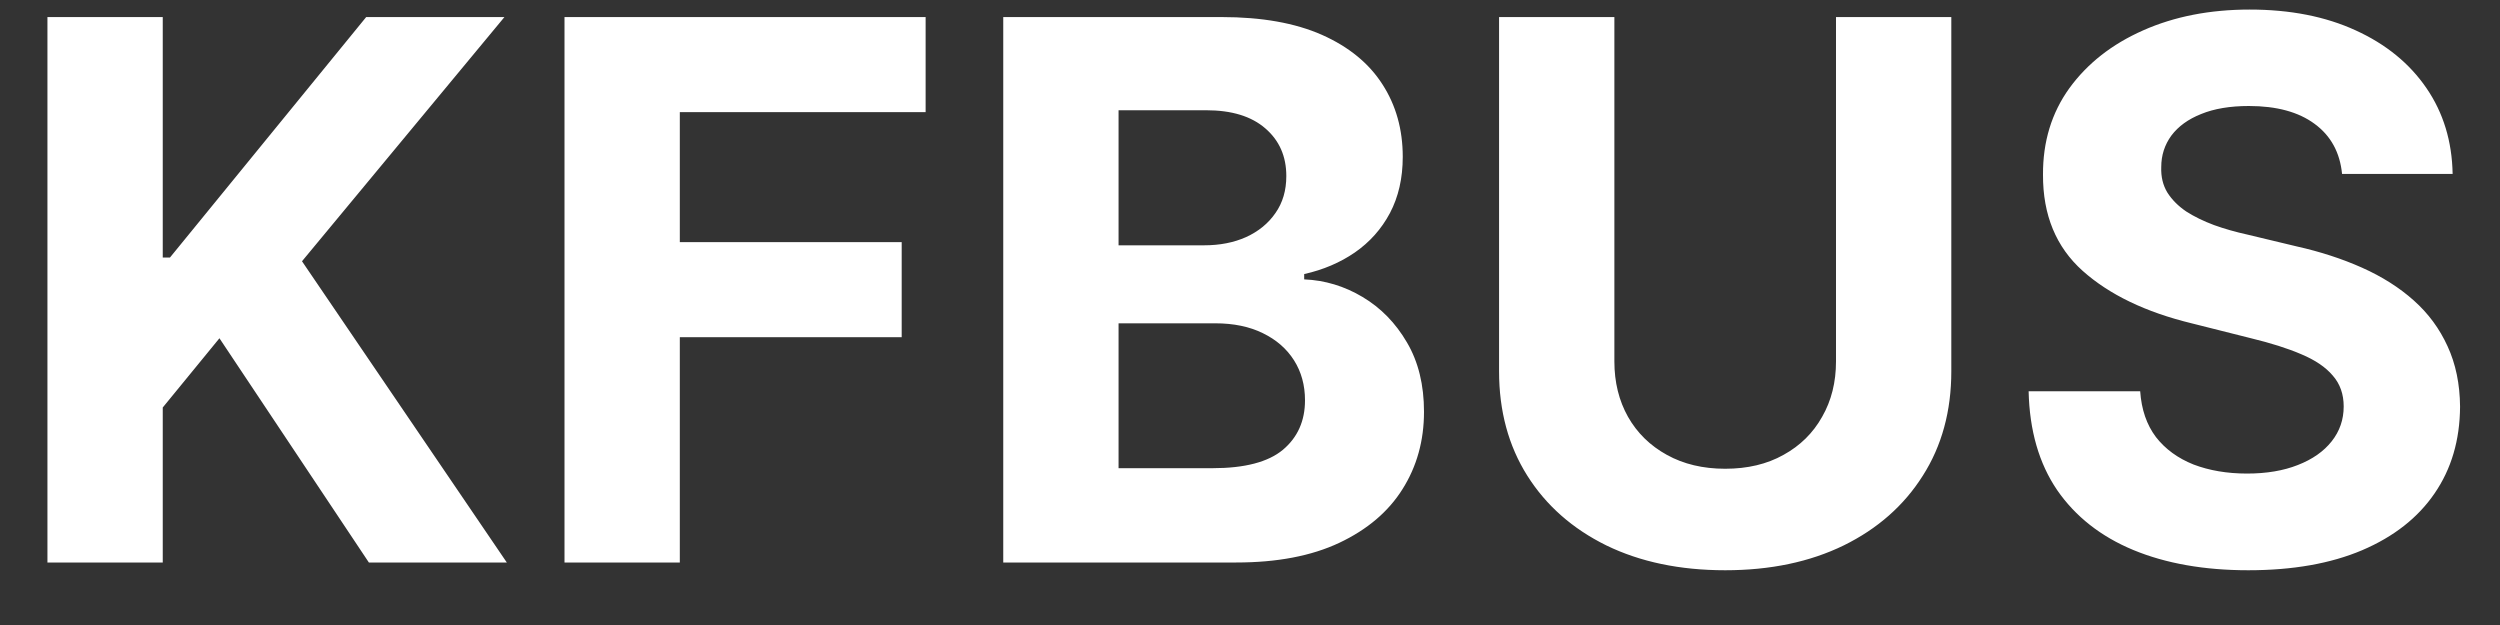 <?xml version="1.0" encoding="UTF-8"?> <svg xmlns="http://www.w3.org/2000/svg" width="40" height="10" viewBox="0 0 40 10" fill="none"><rect x="0" y="0" width="40" height="10" fill="#333333" stroke="none"/> <path d="M0.759 9V0.273H2.604V4.121H2.719L5.859 0.273H8.071L4.832 4.18L8.109 9H5.902L3.511 5.412L2.604 6.52V9H0.759ZM9.032 9V0.273H14.81V1.794H10.877V3.874H14.427V5.395H10.877V9H9.032ZM16.052 9V0.273H19.546C20.188 0.273 20.723 0.368 21.152 0.558C21.581 0.749 21.904 1.013 22.12 1.351C22.336 1.686 22.444 2.072 22.444 2.51C22.444 2.851 22.375 3.151 22.239 3.409C22.103 3.665 21.915 3.875 21.677 4.04C21.441 4.202 21.171 4.317 20.867 4.385V4.47C21.199 4.484 21.51 4.578 21.8 4.751C22.093 4.925 22.33 5.168 22.512 5.48C22.694 5.79 22.784 6.159 22.784 6.588C22.784 7.051 22.669 7.464 22.439 7.828C22.212 8.189 21.875 8.474 21.429 8.685C20.983 8.895 20.434 9 19.78 9H16.052ZM17.897 7.491H19.401C19.915 7.491 20.29 7.393 20.526 7.197C20.762 6.999 20.88 6.734 20.88 6.405C20.88 6.163 20.821 5.95 20.705 5.766C20.588 5.581 20.422 5.436 20.206 5.331C19.993 5.226 19.739 5.173 19.444 5.173H17.897V7.491ZM17.897 3.925H19.265C19.517 3.925 19.742 3.881 19.938 3.793C20.137 3.702 20.293 3.574 20.407 3.409C20.523 3.244 20.581 3.047 20.581 2.817C20.581 2.501 20.469 2.247 20.245 2.054C20.023 1.861 19.708 1.764 19.299 1.764H17.897V3.925ZM29.376 0.273H31.221V5.94C31.221 6.577 31.069 7.134 30.765 7.611C30.464 8.088 30.042 8.46 29.499 8.727C28.957 8.991 28.325 9.124 27.603 9.124C26.879 9.124 26.245 8.991 25.702 8.727C25.16 8.46 24.738 8.088 24.437 7.611C24.136 7.134 23.985 6.577 23.985 5.94V0.273H25.83V5.783C25.83 6.115 25.903 6.411 26.048 6.669C26.195 6.928 26.403 7.131 26.67 7.278C26.937 7.426 27.248 7.5 27.603 7.5C27.961 7.5 28.272 7.426 28.536 7.278C28.803 7.131 29.009 6.928 29.154 6.669C29.302 6.411 29.376 6.115 29.376 5.783V0.273ZM37.473 2.783C37.439 2.439 37.293 2.172 37.034 1.982C36.776 1.791 36.425 1.696 35.982 1.696C35.681 1.696 35.426 1.739 35.219 1.824C35.012 1.906 34.853 2.021 34.742 2.169C34.634 2.317 34.58 2.484 34.58 2.672C34.574 2.828 34.607 2.964 34.678 3.081C34.752 3.197 34.853 3.298 34.98 3.384C35.108 3.466 35.256 3.538 35.424 3.601C35.591 3.661 35.77 3.712 35.961 3.754L36.745 3.942C37.125 4.027 37.475 4.141 37.793 4.283C38.111 4.425 38.387 4.599 38.62 4.807C38.853 5.014 39.033 5.259 39.161 5.54C39.291 5.821 39.358 6.143 39.361 6.507C39.358 7.041 39.222 7.504 38.952 7.896C38.685 8.286 38.299 8.588 37.793 8.804C37.29 9.017 36.684 9.124 35.973 9.124C35.269 9.124 34.655 9.016 34.133 8.8C33.613 8.584 33.206 8.264 32.914 7.841C32.624 7.415 32.472 6.888 32.458 6.26H34.243C34.263 6.553 34.347 6.797 34.495 6.993C34.645 7.186 34.846 7.332 35.096 7.432C35.348 7.528 35.634 7.577 35.952 7.577C36.265 7.577 36.536 7.531 36.766 7.44C36.999 7.349 37.179 7.223 37.307 7.061C37.435 6.899 37.499 6.713 37.499 6.503C37.499 6.307 37.441 6.142 37.324 6.009C37.211 5.875 37.043 5.761 36.821 5.668C36.603 5.574 36.334 5.489 36.016 5.412L35.066 5.173C34.33 4.994 33.749 4.714 33.323 4.334C32.897 3.953 32.685 3.44 32.688 2.795C32.685 2.267 32.826 1.805 33.11 1.411C33.397 1.016 33.79 0.707 34.29 0.486C34.79 0.264 35.358 0.153 35.995 0.153C36.642 0.153 37.208 0.264 37.691 0.486C38.176 0.707 38.554 1.016 38.824 1.411C39.094 1.805 39.233 2.263 39.242 2.783H37.473Z" fill="white"></path> </svg> 